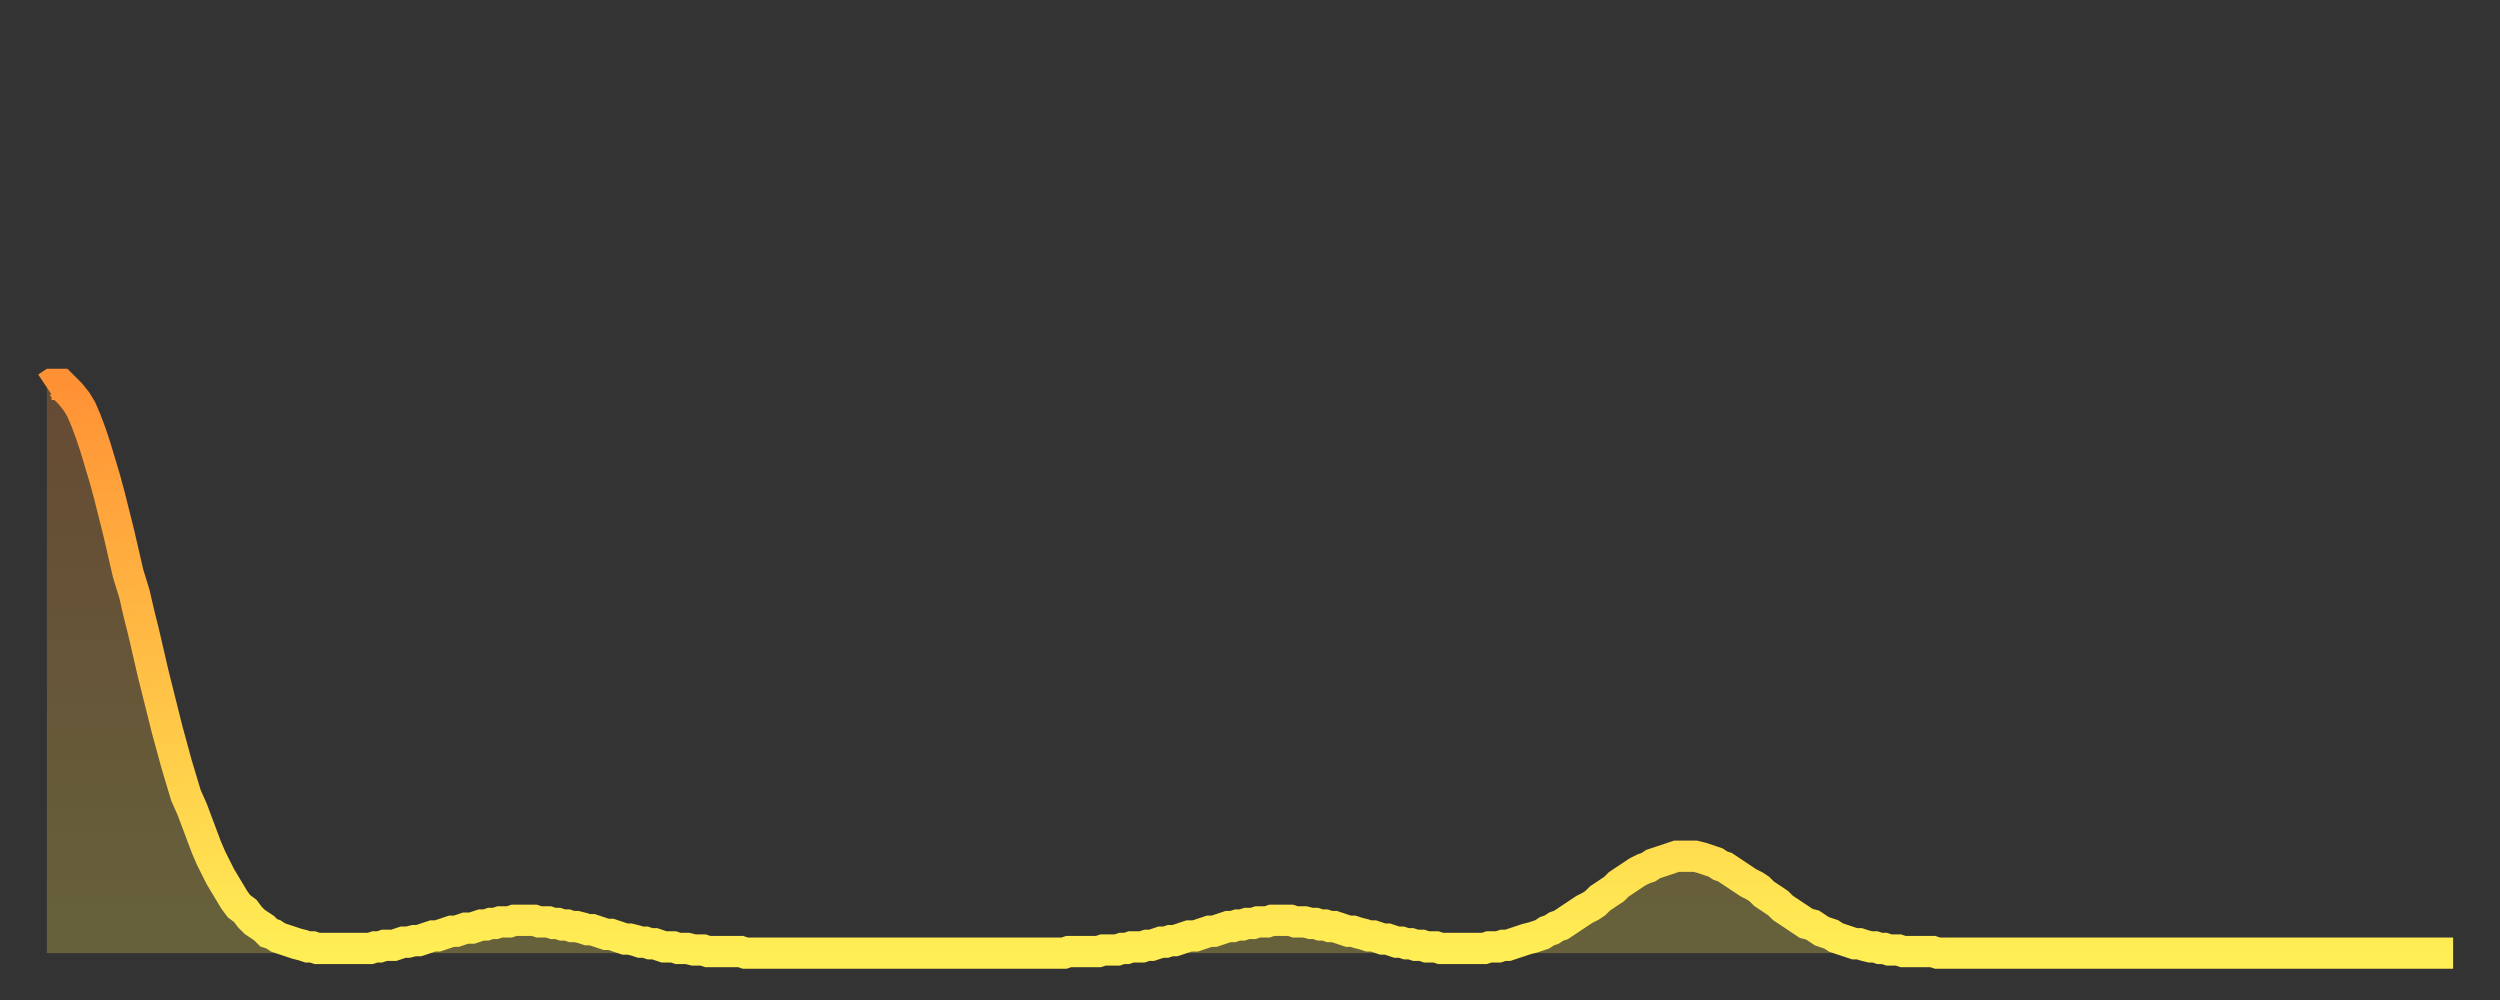 <?xml version="1.0" encoding="utf-8" ?>
<svg baseProfile="full" height="64" version="1.1" width="160" xmlns="http://www.w3.org/2000/svg" xmlns:ev="http://www.w3.org/2001/xml-events" xmlns:xlink="http://www.w3.org/1999/xlink"><rect width="100%" height="100%" fill="#333333" stroke="none"/><defs><linearGradient id="id405870" x1="0" x2="0" y1="0" y2="1"><stop offset="0%" stop-color="#ff9135" /><stop offset="50%" stop-color="#ffbf45" /><stop offset="100%" stop-color="#ffee55" /></linearGradient></defs><g transform="translate(3,3)"><g><path d="M 0.0 21.8 0.3 21.6 0.6 21.6 0.9 21.6 1.2 21.9 1.5 22.2 1.9 22.7 2.2 23.2 2.5 23.9 2.8 24.7 3.1 25.6 3.4 26.6 3.7 27.6 4.0 28.7 4.3 29.9 4.6 31.1 4.9 32.4 5.2 33.7 5.6 35.0 5.9 36.3 6.2 37.5 6.5 38.8 6.8 40.1 7.1 41.3 7.4 42.5 7.7 43.7 8.0 44.8 8.3 45.9 8.6 46.9 8.9 47.9 9.3 48.8 9.6 49.6 9.9 50.4 10.2 51.2 10.5 51.9 10.8 52.5 11.1 53.1 11.4 53.6 11.7 54.1 12.0 54.6 12.3 55.0 12.7 55.3 13.0 55.7 13.3 56.0 13.6 56.2 13.9 56.4 14.2 56.7 14.5 56.8 14.8 57.0 15.1 57.1 15.4 57.2 15.7 57.3 16.0 57.4 16.4 57.5 16.7 57.6 17.0 57.6 17.3 57.7 17.6 57.7 17.9 57.7 18.2 57.7 18.5 57.7 18.8 57.7 19.1 57.7 19.4 57.7 19.8 57.7 20.1 57.7 20.4 57.7 20.7 57.7 21.0 57.6 21.3 57.6 21.6 57.5 21.9 57.5 22.2 57.5 22.5 57.4 22.8 57.3 23.1 57.3 23.5 57.2 23.8 57.2 24.1 57.1 24.4 57.0 24.7 56.9 25.0 56.9 25.3 56.8 25.6 56.7 25.9 56.6 26.2 56.6 26.5 56.5 26.8 56.4 27.2 56.4 27.5 56.3 27.8 56.2 28.1 56.2 28.4 56.1 28.7 56.1 29.0 56.0 29.3 56.0 29.6 56.0 29.9 55.9 30.2 55.9 30.6 55.9 30.9 55.9 31.2 55.9 31.5 56.0 31.8 56.0 32.1 56.0 32.4 56.1 32.7 56.1 33.0 56.2 33.3 56.2 33.6 56.3 33.9 56.3 34.3 56.4 34.6 56.5 34.9 56.5 35.2 56.6 35.5 56.7 35.8 56.8 36.1 56.8 36.4 56.9 36.7 57.0 37.0 57.1 37.3 57.1 37.7 57.2 38.0 57.3 38.3 57.3 38.6 57.4 38.9 57.4 39.2 57.5 39.5 57.6 39.8 57.6 40.1 57.6 40.4 57.7 40.7 57.7 41.0 57.7 41.4 57.8 41.7 57.8 42.0 57.8 42.3 57.9 42.6 57.9 42.9 57.9 43.2 57.9 43.5 57.9 43.8 57.9 44.1 57.9 44.4 57.9 44.7 58.0 45.1 58.0 45.4 58.0 45.7 58.0 46.0 58.0 46.3 58.0 46.6 58.0 46.9 58.0 47.2 58.0 47.5 58.0 47.8 58.0 48.1 58.0 48.5 58.0 48.8 58.0 49.1 58.0 49.4 58.0 49.7 58.0 50.0 58.0 50.3 58.0 50.6 58.0 50.9 58.0 51.2 58.0 51.5 58.0 51.8 58.0 52.2 58.0 52.5 58.0 52.8 58.0 53.1 58.0 53.4 58.0 53.7 58.0 54.0 58.0 54.3 58.0 54.6 58.0 54.9 58.0 55.2 58.0 55.6 58.0 55.9 58.0 56.2 58.0 56.5 58.0 56.8 58.0 57.1 58.0 57.4 58.0 57.7 58.0 58.0 58.0 58.3 58.0 58.6 58.0 58.9 58.0 59.3 58.0 59.6 58.0 59.9 58.0 60.2 58.0 60.5 58.0 60.8 58.0 61.1 58.0 61.4 58.0 61.7 58.0 62.0 58.0 62.3 58.0 62.6 58.0 63.0 58.0 63.3 58.0 63.6 58.0 63.9 58.0 64.2 58.0 64.5 58.0 64.8 58.0 65.1 58.0 65.4 57.9 65.7 57.9 66.0 57.9 66.4 57.9 66.7 57.9 67.0 57.9 67.3 57.9 67.6 57.8 67.9 57.8 68.2 57.8 68.5 57.8 68.8 57.7 69.1 57.7 69.4 57.6 69.7 57.6 70.1 57.6 70.4 57.5 70.7 57.5 71.0 57.4 71.3 57.3 71.6 57.3 71.9 57.2 72.2 57.2 72.5 57.1 72.8 57.0 73.1 56.9 73.5 56.9 73.8 56.8 74.1 56.7 74.4 56.6 74.7 56.6 75.0 56.5 75.3 56.4 75.6 56.3 75.9 56.3 76.2 56.2 76.5 56.2 76.8 56.1 77.2 56.1 77.5 56.0 77.8 56.0 78.1 56.0 78.4 55.9 78.7 55.9 79.0 55.9 79.3 55.9 79.6 55.9 79.9 56.0 80.2 56.0 80.5 56.0 80.9 56.1 81.2 56.1 81.5 56.2 81.8 56.2 82.1 56.3 82.4 56.3 82.7 56.4 83.0 56.5 83.3 56.6 83.6 56.6 83.9 56.7 84.3 56.8 84.6 56.9 84.9 56.9 85.2 57.0 85.5 57.1 85.8 57.1 86.1 57.2 86.4 57.3 86.7 57.3 87.0 57.4 87.3 57.4 87.6 57.5 88.0 57.5 88.3 57.6 88.6 57.6 88.9 57.6 89.2 57.7 89.5 57.7 89.8 57.7 90.1 57.7 90.4 57.7 90.7 57.7 91.0 57.7 91.4 57.7 91.7 57.7 92.0 57.7 92.3 57.6 92.6 57.6 92.9 57.6 93.2 57.5 93.5 57.5 93.8 57.4 94.1 57.3 94.4 57.2 94.7 57.1 95.1 57.0 95.4 56.9 95.7 56.8 96.0 56.6 96.3 56.5 96.6 56.3 96.9 56.2 97.2 56.0 97.5 55.8 97.8 55.6 98.1 55.4 98.4 55.2 98.8 55.0 99.1 54.8 99.4 54.5 99.7 54.3 100.0 54.1 100.3 53.9 100.6 53.6 100.9 53.4 101.2 53.2 101.5 53.0 101.8 52.8 102.2 52.6 102.5 52.5 102.8 52.3 103.1 52.2 103.4 52.1 103.7 52.0 104.0 51.9 104.3 51.8 104.6 51.8 104.9 51.8 105.2 51.8 105.5 51.8 105.9 51.9 106.2 52.0 106.5 52.1 106.8 52.2 107.1 52.4 107.4 52.5 107.7 52.7 108.0 52.9 108.3 53.1 108.6 53.3 108.9 53.5 109.3 53.7 109.6 53.9 109.9 54.2 110.2 54.4 110.5 54.6 110.8 54.8 111.1 55.1 111.4 55.3 111.7 55.5 112.0 55.7 112.3 55.9 112.6 56.1 113.0 56.2 113.3 56.4 113.6 56.6 113.9 56.7 114.2 56.8 114.5 57.0 114.8 57.1 115.1 57.2 115.4 57.3 115.7 57.4 116.0 57.4 116.3 57.5 116.7 57.6 117.0 57.6 117.3 57.7 117.6 57.7 117.9 57.8 118.2 57.8 118.5 57.8 118.8 57.9 119.1 57.9 119.4 57.9 119.7 57.9 120.1 57.9 120.4 57.9 120.7 57.9 121.0 58.0 121.3 58.0 121.6 58.0 121.9 58.0 122.2 58.0 122.5 58.0 122.8 58.0 123.1 58.0 123.4 58.0 123.8 58.0 124.1 58.0 124.4 58.0 124.7 58.0 125.0 58.0 125.3 58.0 125.6 58.0 125.9 58.0 126.2 58.0 126.5 58.0 126.8 58.0 127.2 58.0 127.5 58.0 127.8 58.0 128.1 58.0 128.4 58.0 128.7 58.0 129.0 58.0 129.3 58.0 129.6 58.0 129.9 58.0 130.2 58.0 130.5 58.0 130.9 58.0 131.2 58.0 131.5 58.0 131.8 58.0 132.1 58.0 132.4 58.0 132.7 58.0 133.0 58.0 133.3 58.0 133.6 58.0 133.9 58.0 134.2 58.0 134.6 58.0 134.9 58.0 135.2 58.0 135.5 58.0 135.8 58.0 136.1 58.0 136.4 58.0 136.7 58.0 137.0 58.0 137.3 58.0 137.6 58.0 138.0 58.0 138.3 58.0 138.6 58.0 138.9 58.0 139.2 58.0 139.5 58.0 139.8 58.0 140.1 58.0 140.4 58.0 140.7 58.0 141.0 58.0 141.3 58.0 141.7 58.0 142.0 58.0 142.3 58.0 142.6 58.0 142.9 58.0 143.2 58.0 143.5 58.0 143.8 58.0 144.1 58.0 144.4 58.0 144.7 58.0 145.1 58.0 145.4 58.0 145.7 58.0 146.0 58.0 146.3 58.0 146.6 58.0 146.9 58.0 147.2 58.0 147.5 58.0 147.8 58.0 148.1 58.0 148.4 58.0 148.8 58.0 149.1 58.0 149.4 58.0 149.7 58.0 150.0 58.0 150.3 58.0 150.6 58.0 150.9 58.0 151.2 58.0 151.5 58.0 151.8 58.0 152.1 58.0 152.5 58.0 152.8 58.0 153.1 58.0 153.4 58.0 153.7 58.0 154.0 58.0" fill="none" id="graph-curve" opacity="1" stroke="url(#id405870)" stroke-width="2" /><path d="M 0 58 L 0.0 21.8 0.3 21.6 0.6 21.6 0.9 21.6 1.2 21.9 1.5 22.2 1.9 22.7 2.2 23.2 2.5 23.9 2.8 24.7 3.1 25.6 3.4 26.6 3.7 27.6 4.0 28.7 4.3 29.9 4.6 31.1 4.9 32.4 5.2 33.7 5.6 35.0 5.9 36.3 6.2 37.5 6.5 38.8 6.8 40.1 7.1 41.3 7.4 42.5 7.7 43.7 8.0 44.8 8.3 45.9 8.6 46.9 8.9 47.9 9.3 48.8 9.6 49.6 9.9 50.4 10.2 51.2 10.5 51.9 10.8 52.5 11.1 53.1 11.4 53.6 11.7 54.1 12.0 54.6 12.3 55.0 12.7 55.3 13.0 55.7 13.3 56.0 13.6 56.2 13.9 56.4 14.2 56.7 14.5 56.8 14.8 57.0 15.1 57.1 15.4 57.2 15.7 57.3 16.0 57.4 16.4 57.5 16.7 57.6 17.0 57.6 17.3 57.7 17.6 57.7 17.9 57.7 18.2 57.7 18.5 57.7 18.8 57.7 19.1 57.7 19.4 57.7 19.8 57.7 20.1 57.7 20.4 57.7 20.7 57.7 21.0 57.6 21.3 57.6 21.6 57.5 21.9 57.5 22.2 57.5 22.5 57.4 22.8 57.3 23.1 57.3 23.5 57.2 23.8 57.2 24.1 57.1 24.4 57.0 24.7 56.9 25.0 56.9 25.3 56.8 25.6 56.7 25.9 56.6 26.2 56.6 26.5 56.5 26.8 56.4 27.2 56.4 27.5 56.3 27.8 56.2 28.1 56.2 28.4 56.1 28.7 56.1 29.0 56.0 29.3 56.0 29.6 56.0 29.9 55.9 30.2 55.9 30.6 55.9 30.9 55.9 31.2 55.9 31.5 56.0 31.8 56.0 32.1 56.0 32.4 56.1 32.7 56.1 33.0 56.2 33.3 56.2 33.6 56.3 33.9 56.3 34.3 56.4 34.6 56.5 34.9 56.5 35.2 56.6 35.5 56.7 35.8 56.8 36.1 56.8 36.4 56.9 36.7 57.0 37.0 57.1 37.3 57.1 37.7 57.2 38.0 57.3 38.3 57.3 38.6 57.4 38.9 57.4 39.2 57.5 39.5 57.6 39.8 57.6 40.1 57.6 40.4 57.7 40.7 57.7 41.0 57.7 41.4 57.8 41.7 57.8 42.0 57.8 42.3 57.9 42.6 57.9 42.9 57.9 43.2 57.9 43.5 57.9 43.8 57.9 44.1 57.9 44.4 57.9 44.7 58.0 45.1 58.0 45.4 58.0 45.7 58.0 46.0 58.0 46.3 58.0 46.6 58.0 46.9 58.0 47.2 58.0 47.5 58.0 47.8 58.0 48.1 58.0 48.5 58.0 48.8 58.0 49.1 58.0 49.4 58.0 49.7 58.0 50.0 58.0 50.3 58.0 50.6 58.0 50.9 58.0 51.2 58.0 51.5 58.0 51.8 58.0 52.2 58.0 52.5 58.0 52.8 58.0 53.1 58.0 53.4 58.0 53.7 58.0 54.0 58.0 54.3 58.0 54.6 58.0 54.9 58.0 55.2 58.0 55.6 58.0 55.9 58.0 56.2 58.0 56.5 58.0 56.8 58.0 57.1 58.0 57.4 58.0 57.7 58.0 58.0 58.0 58.3 58.0 58.6 58.0 58.9 58.0 59.3 58.0 59.6 58.0 59.9 58.0 60.2 58.0 60.5 58.0 60.8 58.0 61.1 58.0 61.4 58.0 61.7 58.0 62.0 58.0 62.3 58.0 62.6 58.0 63.0 58.0 63.3 58.0 63.6 58.0 63.9 58.0 64.2 58.0 64.5 58.0 64.8 58.0 65.1 58.0 65.4 57.9 65.7 57.9 66.0 57.9 66.4 57.9 66.7 57.9 67.0 57.9 67.3 57.9 67.6 57.8 67.9 57.8 68.2 57.8 68.5 57.8 68.8 57.7 69.1 57.7 69.4 57.6 69.7 57.6 70.1 57.6 70.4 57.5 70.7 57.5 71.0 57.4 71.3 57.3 71.6 57.3 71.9 57.2 72.2 57.2 72.5 57.1 72.8 57.0 73.1 56.9 73.5 56.9 73.8 56.8 74.1 56.7 74.4 56.6 74.7 56.6 75.0 56.5 75.3 56.4 75.6 56.3 75.9 56.3 76.2 56.2 76.5 56.2 76.8 56.1 77.2 56.1 77.5 56.0 77.8 56.0 78.1 56.0 78.4 55.9 78.7 55.9 79.0 55.9 79.3 55.9 79.6 55.9 79.9 56.0 80.2 56.0 80.5 56.0 80.9 56.1 81.2 56.1 81.5 56.2 81.8 56.2 82.1 56.3 82.4 56.3 82.7 56.4 83.0 56.5 83.3 56.6 83.6 56.6 83.9 56.7 84.3 56.8 84.6 56.9 84.9 56.9 85.2 57.0 85.5 57.1 85.8 57.1 86.1 57.2 86.4 57.3 86.7 57.3 87.0 57.4 87.3 57.4 87.6 57.5 88.0 57.5 88.3 57.6 88.6 57.6 88.9 57.6 89.2 57.7 89.5 57.7 89.8 57.7 90.1 57.7 90.4 57.7 90.7 57.7 91.0 57.7 91.4 57.7 91.7 57.7 92.0 57.7 92.3 57.6 92.6 57.6 92.9 57.6 93.2 57.5 93.5 57.5 93.8 57.4 94.1 57.3 94.4 57.2 94.7 57.1 95.1 57.0 95.4 56.9 95.7 56.8 96.0 56.6 96.3 56.5 96.6 56.3 96.9 56.2 97.2 56.0 97.5 55.8 97.8 55.6 98.1 55.4 98.4 55.2 98.8 55.0 99.1 54.8 99.4 54.5 99.7 54.3 100.0 54.1 100.3 53.9 100.6 53.6 100.9 53.4 101.2 53.2 101.5 53.0 101.8 52.8 102.2 52.6 102.5 52.5 102.8 52.3 103.1 52.2 103.4 52.1 103.7 52.0 104.0 51.9 104.3 51.8 104.6 51.8 104.9 51.8 105.2 51.8 105.5 51.8 105.9 51.9 106.2 52.0 106.5 52.1 106.8 52.2 107.1 52.4 107.4 52.5 107.7 52.7 108.0 52.9 108.3 53.1 108.6 53.3 108.9 53.5 109.3 53.7 109.6 53.9 109.9 54.2 110.2 54.4 110.5 54.6 110.8 54.8 111.1 55.1 111.4 55.3 111.7 55.5 112.0 55.7 112.3 55.9 112.6 56.1 113.0 56.2 113.3 56.4 113.6 56.6 113.9 56.7 114.2 56.8 114.5 57.0 114.8 57.1 115.1 57.2 115.4 57.3 115.7 57.4 116.0 57.4 116.3 57.5 116.7 57.6 117.0 57.6 117.3 57.7 117.6 57.7 117.9 57.8 118.2 57.8 118.5 57.8 118.8 57.9 119.1 57.9 119.4 57.9 119.7 57.9 120.1 57.9 120.4 57.9 120.7 57.9 121.0 58.0 121.3 58.0 121.6 58.0 121.9 58.0 122.2 58.0 122.5 58.0 122.8 58.0 123.1 58.0 123.4 58.0 123.8 58.0 124.1 58.0 124.4 58.0 124.7 58.0 125.0 58.0 125.3 58.0 125.6 58.0 125.9 58.0 126.2 58.0 126.5 58.0 126.8 58.0 127.2 58.0 127.5 58.0 127.8 58.0 128.1 58.0 128.4 58.0 128.7 58.0 129.0 58.0 129.3 58.0 129.6 58.0 129.9 58.0 130.2 58.0 130.5 58.0 130.9 58.0 131.2 58.0 131.5 58.0 131.8 58.0 132.1 58.0 132.4 58.0 132.7 58.0 133.0 58.0 133.3 58.0 133.6 58.0 133.9 58.0 134.2 58.0 134.6 58.0 134.9 58.0 135.2 58.0 135.5 58.0 135.8 58.0 136.1 58.0 136.4 58.0 136.7 58.0 137.0 58.0 137.3 58.0 137.6 58.0 138.0 58.0 138.3 58.0 138.6 58.0 138.9 58.0 139.2 58.0 139.5 58.0 139.8 58.0 140.1 58.0 140.4 58.0 140.7 58.0 141.0 58.0 141.3 58.0 141.7 58.0 142.0 58.0 142.3 58.0 142.6 58.0 142.9 58.0 143.2 58.0 143.5 58.0 143.8 58.0 144.1 58.0 144.4 58.0 144.7 58.0 145.1 58.0 145.4 58.0 145.7 58.0 146.0 58.0 146.3 58.0 146.6 58.0 146.9 58.0 147.2 58.0 147.5 58.0 147.8 58.0 148.1 58.0 148.4 58.0 148.8 58.0 149.1 58.0 149.4 58.0 149.7 58.0 150.0 58.0 150.3 58.0 150.6 58.0 150.9 58.0 151.2 58.0 151.5 58.0 151.8 58.0 152.1 58.0 152.5 58.0 152.8 58.0 153.1 58.0 153.4 58.0 153.7 58.0 154.0 58.0 154 58" fill="url(#id405870)" fill-opacity=".25" id="graph-shadow" /></g></g></svg>